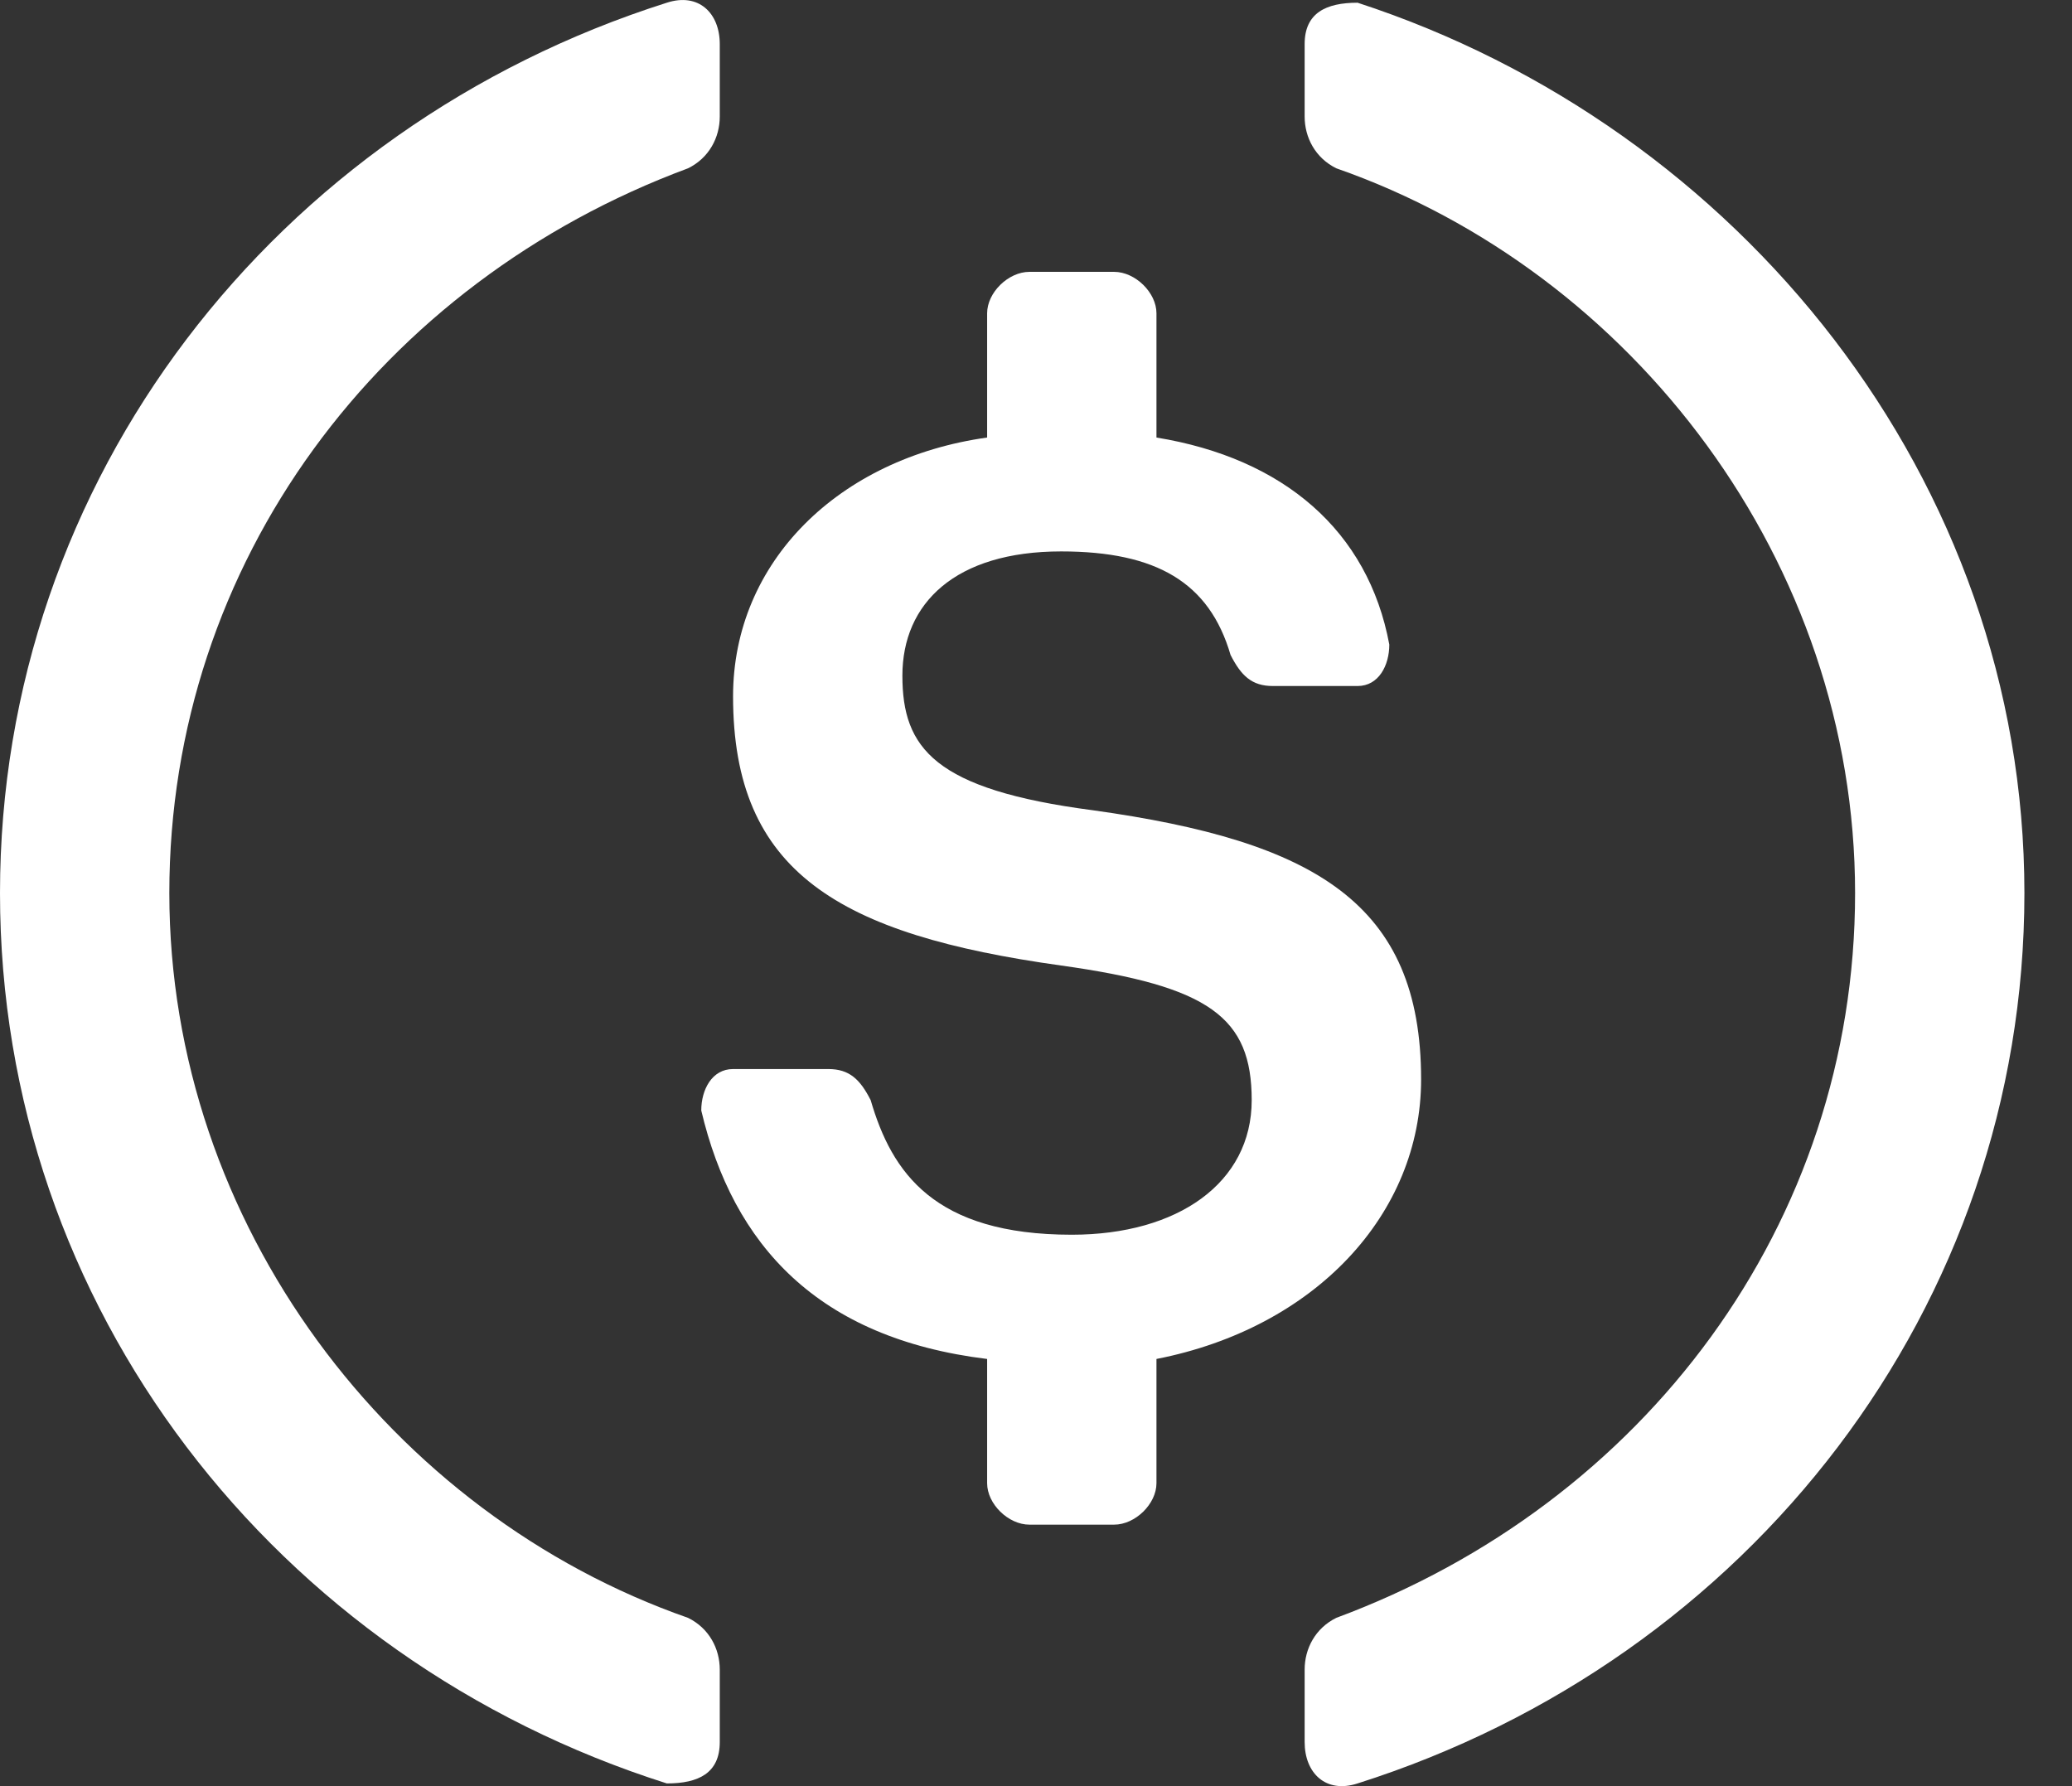<?xml version="1.0" encoding="utf-8"?>
<svg xmlns="http://www.w3.org/2000/svg" fill="none" height="100%" overflow="visible" preserveAspectRatio="none" style="display: block;" viewBox="0 0 29 25" width="100%">
<rect x="0" y="0" width="29" height="25" fill="#333333" stroke="none"/>
<g id="Logo">
<path d="M10.074 24.383C10.074 24.817 9.778 24.962 9.333 24.962C3.852 23.223 -0 18.296 -0 12.5C-0 6.704 3.852 1.777 9.333 0.038C9.778 -0.107 10.074 0.183 10.074 0.617V1.632C10.074 1.922 9.926 2.211 9.629 2.356C5.333 3.95 2.37 7.863 2.37 12.5C2.37 17.137 5.481 21.195 9.629 22.644C9.926 22.789 10.074 23.078 10.074 23.368V24.383Z" fill="white" id="Path"/>
<path d="M16.186 20.76C16.186 21.05 15.889 21.34 15.593 21.34H14.408C14.112 21.34 13.816 21.05 13.816 20.76V19.021C11.445 18.731 10.26 17.427 9.815 15.543C9.815 15.253 9.964 14.963 10.26 14.963H11.593C11.889 14.963 12.038 15.108 12.186 15.398C12.482 16.413 13.075 17.282 15.001 17.282C16.482 17.282 17.519 16.558 17.519 15.398C17.519 14.239 16.927 13.804 14.852 13.514C11.741 13.08 10.26 12.21 10.26 9.747C10.26 7.863 11.741 6.414 13.816 6.124V4.385C13.816 4.095 14.112 3.805 14.408 3.805H15.593C15.889 3.805 16.186 4.095 16.186 4.385V6.124C17.964 6.414 19.149 7.428 19.445 9.022C19.445 9.312 19.297 9.602 19.001 9.602H17.816C17.519 9.602 17.371 9.457 17.223 9.167C16.927 8.153 16.186 7.718 14.852 7.718C13.371 7.718 12.63 8.443 12.63 9.457C12.63 10.471 13.075 11.051 15.297 11.341C18.408 11.775 19.89 12.645 19.89 15.108C19.89 16.992 18.408 18.586 16.186 19.021V20.76V20.76Z" fill="white" id="Path_2"/>
<path d="M19.001 24.962C18.556 25.107 18.26 24.817 18.26 24.383V23.368C18.26 23.078 18.408 22.789 18.704 22.644C23.001 21.05 25.964 17.137 25.964 12.5C25.964 7.863 22.852 3.805 18.704 2.356C18.408 2.211 18.26 1.922 18.26 1.632V0.617C18.26 0.183 18.556 0.038 19.001 0.038C24.334 1.777 28.334 6.704 28.334 12.5C28.334 18.296 24.482 23.223 19.001 24.962Z" fill="white" id="Path_3"/>
</g>
</svg>
